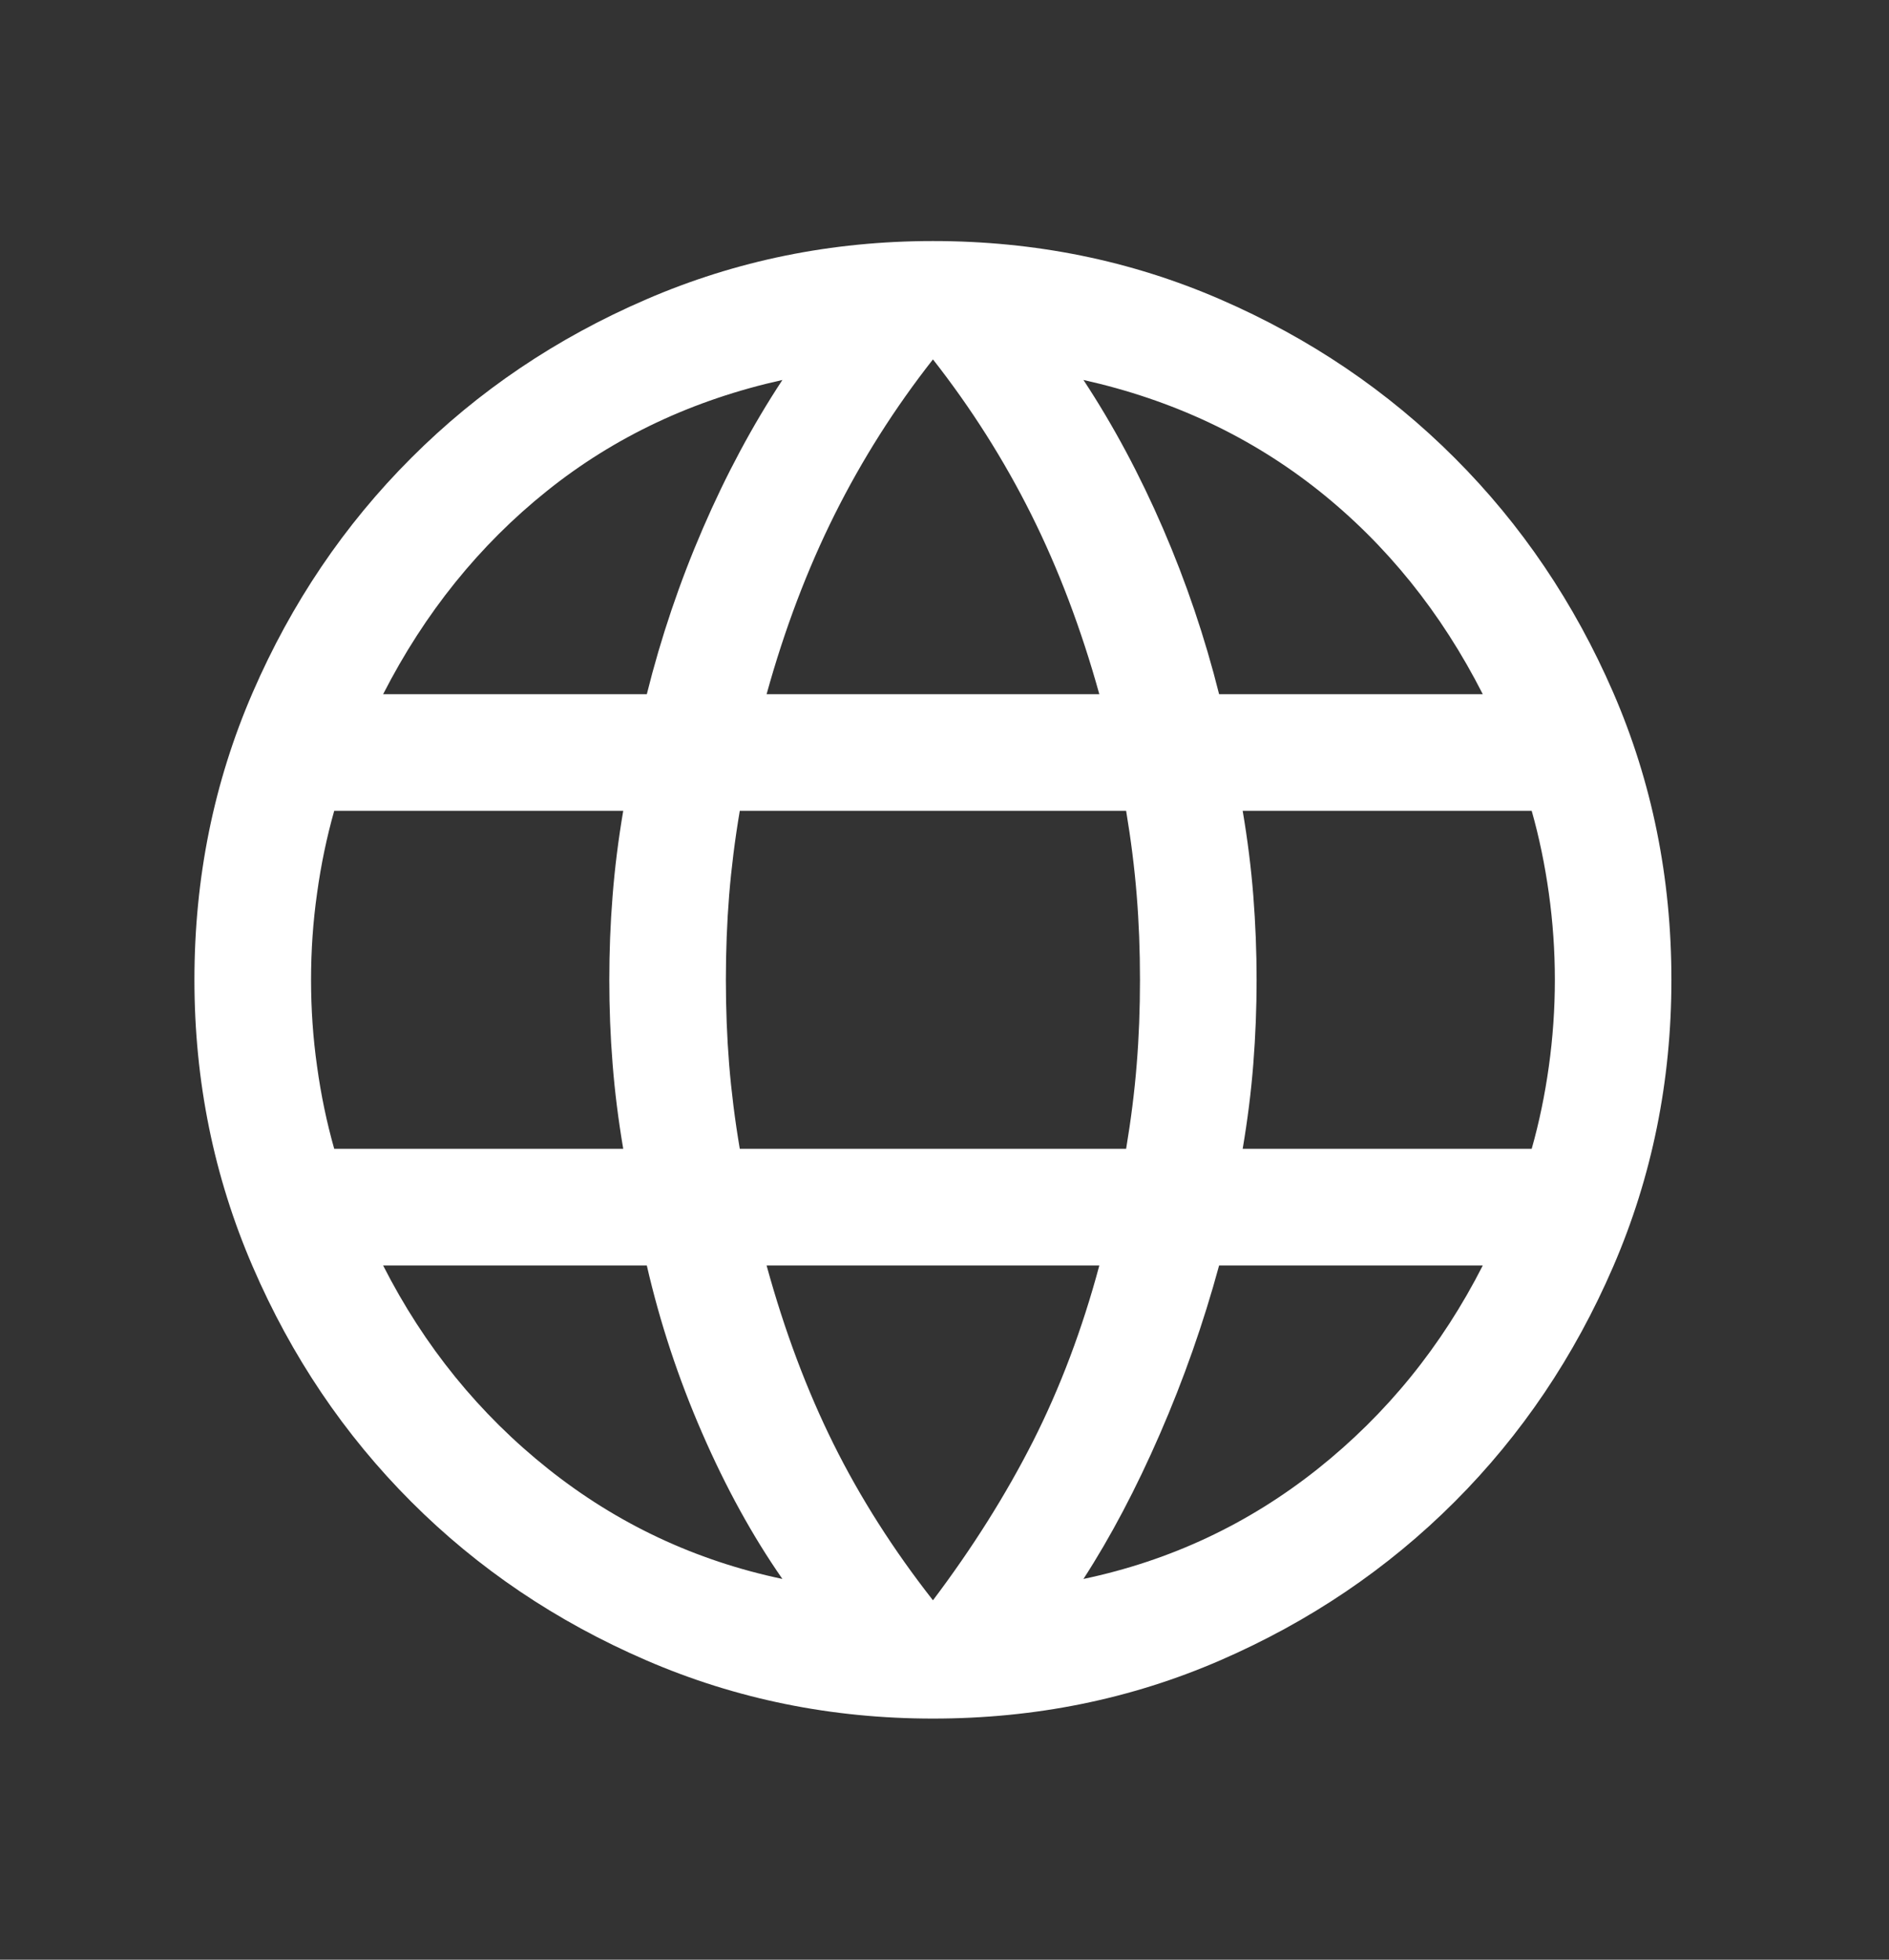 <svg width="27" height="28" viewBox="0 0 27 28" fill="none" xmlns="http://www.w3.org/2000/svg">
<rect x="0" y="0" width="27" height="28" fill="#333333" stroke="none"/>
<mask id="mask0_9_17262" style="mask-type:alpha" maskUnits="userSpaceOnUse" x="0" y="0" width="27" height="28">
<rect y="0.667" width="26.667" height="26.667" fill="#D9D9D9"/>
</mask>
<g mask="url(#mask0_9_17262)">
<path d="M13.335 24.555C11.888 24.555 10.522 24.278 9.238 23.723C7.953 23.168 6.833 22.413 5.878 21.457C4.922 20.501 4.166 19.381 3.612 18.097C3.057 16.813 2.779 15.447 2.779 14C2.779 12.541 3.057 11.173 3.612 9.894C4.166 8.616 4.922 7.498 5.878 6.543C6.833 5.587 7.953 4.831 9.238 4.277C10.522 3.722 11.888 3.444 13.335 3.444C14.794 3.444 16.162 3.722 17.441 4.277C18.719 4.831 19.836 5.587 20.792 6.543C21.748 7.498 22.503 8.616 23.058 9.894C23.613 11.173 23.89 12.541 23.89 14C23.89 15.447 23.613 16.813 23.058 18.097C22.503 19.381 21.748 20.501 20.792 21.457C19.836 22.413 18.719 23.168 17.441 23.723C16.162 24.278 14.794 24.555 13.335 24.555ZM13.335 22.865C13.902 22.113 14.379 21.355 14.767 20.59C15.154 19.825 15.47 18.988 15.713 18.081H10.957C11.214 19.017 11.534 19.867 11.914 20.632C12.294 21.397 12.768 22.142 13.335 22.865ZM11.183 22.56C10.757 21.948 10.375 21.254 10.036 20.475C9.697 19.697 9.433 18.899 9.245 18.081H5.476C6.063 19.235 6.85 20.204 7.837 20.989C8.824 21.774 9.94 22.298 11.183 22.56ZM15.486 22.56C16.73 22.298 17.845 21.774 18.833 20.989C19.82 20.204 20.607 19.235 21.194 18.081H17.425C17.201 18.906 16.919 19.707 16.58 20.486C16.241 21.265 15.877 21.956 15.486 22.56ZM4.777 16.414H8.908C8.838 16.001 8.787 15.597 8.756 15.2C8.724 14.803 8.709 14.403 8.709 14C8.709 13.597 8.724 13.197 8.756 12.8C8.787 12.403 8.838 11.998 8.908 11.585H4.777C4.67 11.963 4.588 12.355 4.532 12.763C4.474 13.17 4.446 13.582 4.446 14C4.446 14.417 4.474 14.83 4.532 15.237C4.588 15.645 4.67 16.037 4.777 16.414ZM10.574 16.414H16.096C16.165 16.001 16.216 15.6 16.247 15.21C16.279 14.821 16.294 14.417 16.294 14C16.294 13.582 16.279 13.179 16.247 12.789C16.216 12.4 16.165 11.998 16.096 11.585H10.574C10.504 11.998 10.454 12.4 10.422 12.789C10.391 13.179 10.375 13.582 10.375 14C10.375 14.417 10.391 14.821 10.422 15.21C10.454 15.6 10.504 16.001 10.574 16.414ZM17.762 16.414H21.893C22 16.037 22.081 15.645 22.138 15.237C22.195 14.83 22.224 14.417 22.224 14C22.224 13.582 22.195 13.17 22.138 12.763C22.081 12.355 22 11.963 21.893 11.585H17.762C17.832 11.998 17.883 12.403 17.914 12.8C17.945 13.197 17.961 13.597 17.961 14C17.961 14.403 17.945 14.803 17.914 15.2C17.883 15.597 17.832 16.001 17.762 16.414ZM17.425 9.919H21.194C20.6 8.751 19.818 7.781 18.849 7.01C17.879 6.24 16.759 5.713 15.486 5.429C15.912 6.076 16.291 6.783 16.623 7.551C16.955 8.319 17.222 9.108 17.425 9.919ZM10.957 9.919H15.713C15.455 8.99 15.131 8.134 14.74 7.351C14.349 6.569 13.88 5.83 13.335 5.135C12.789 5.83 12.321 6.569 11.93 7.351C11.539 8.134 11.214 8.99 10.957 9.919ZM5.476 9.919H9.245C9.447 9.108 9.714 8.319 10.046 7.551C10.378 6.783 10.757 6.076 11.183 5.429C9.904 5.713 8.781 6.242 7.816 7.016C6.85 7.79 6.07 8.758 5.476 9.919Z" fill="white"/>
</g>
</svg>
